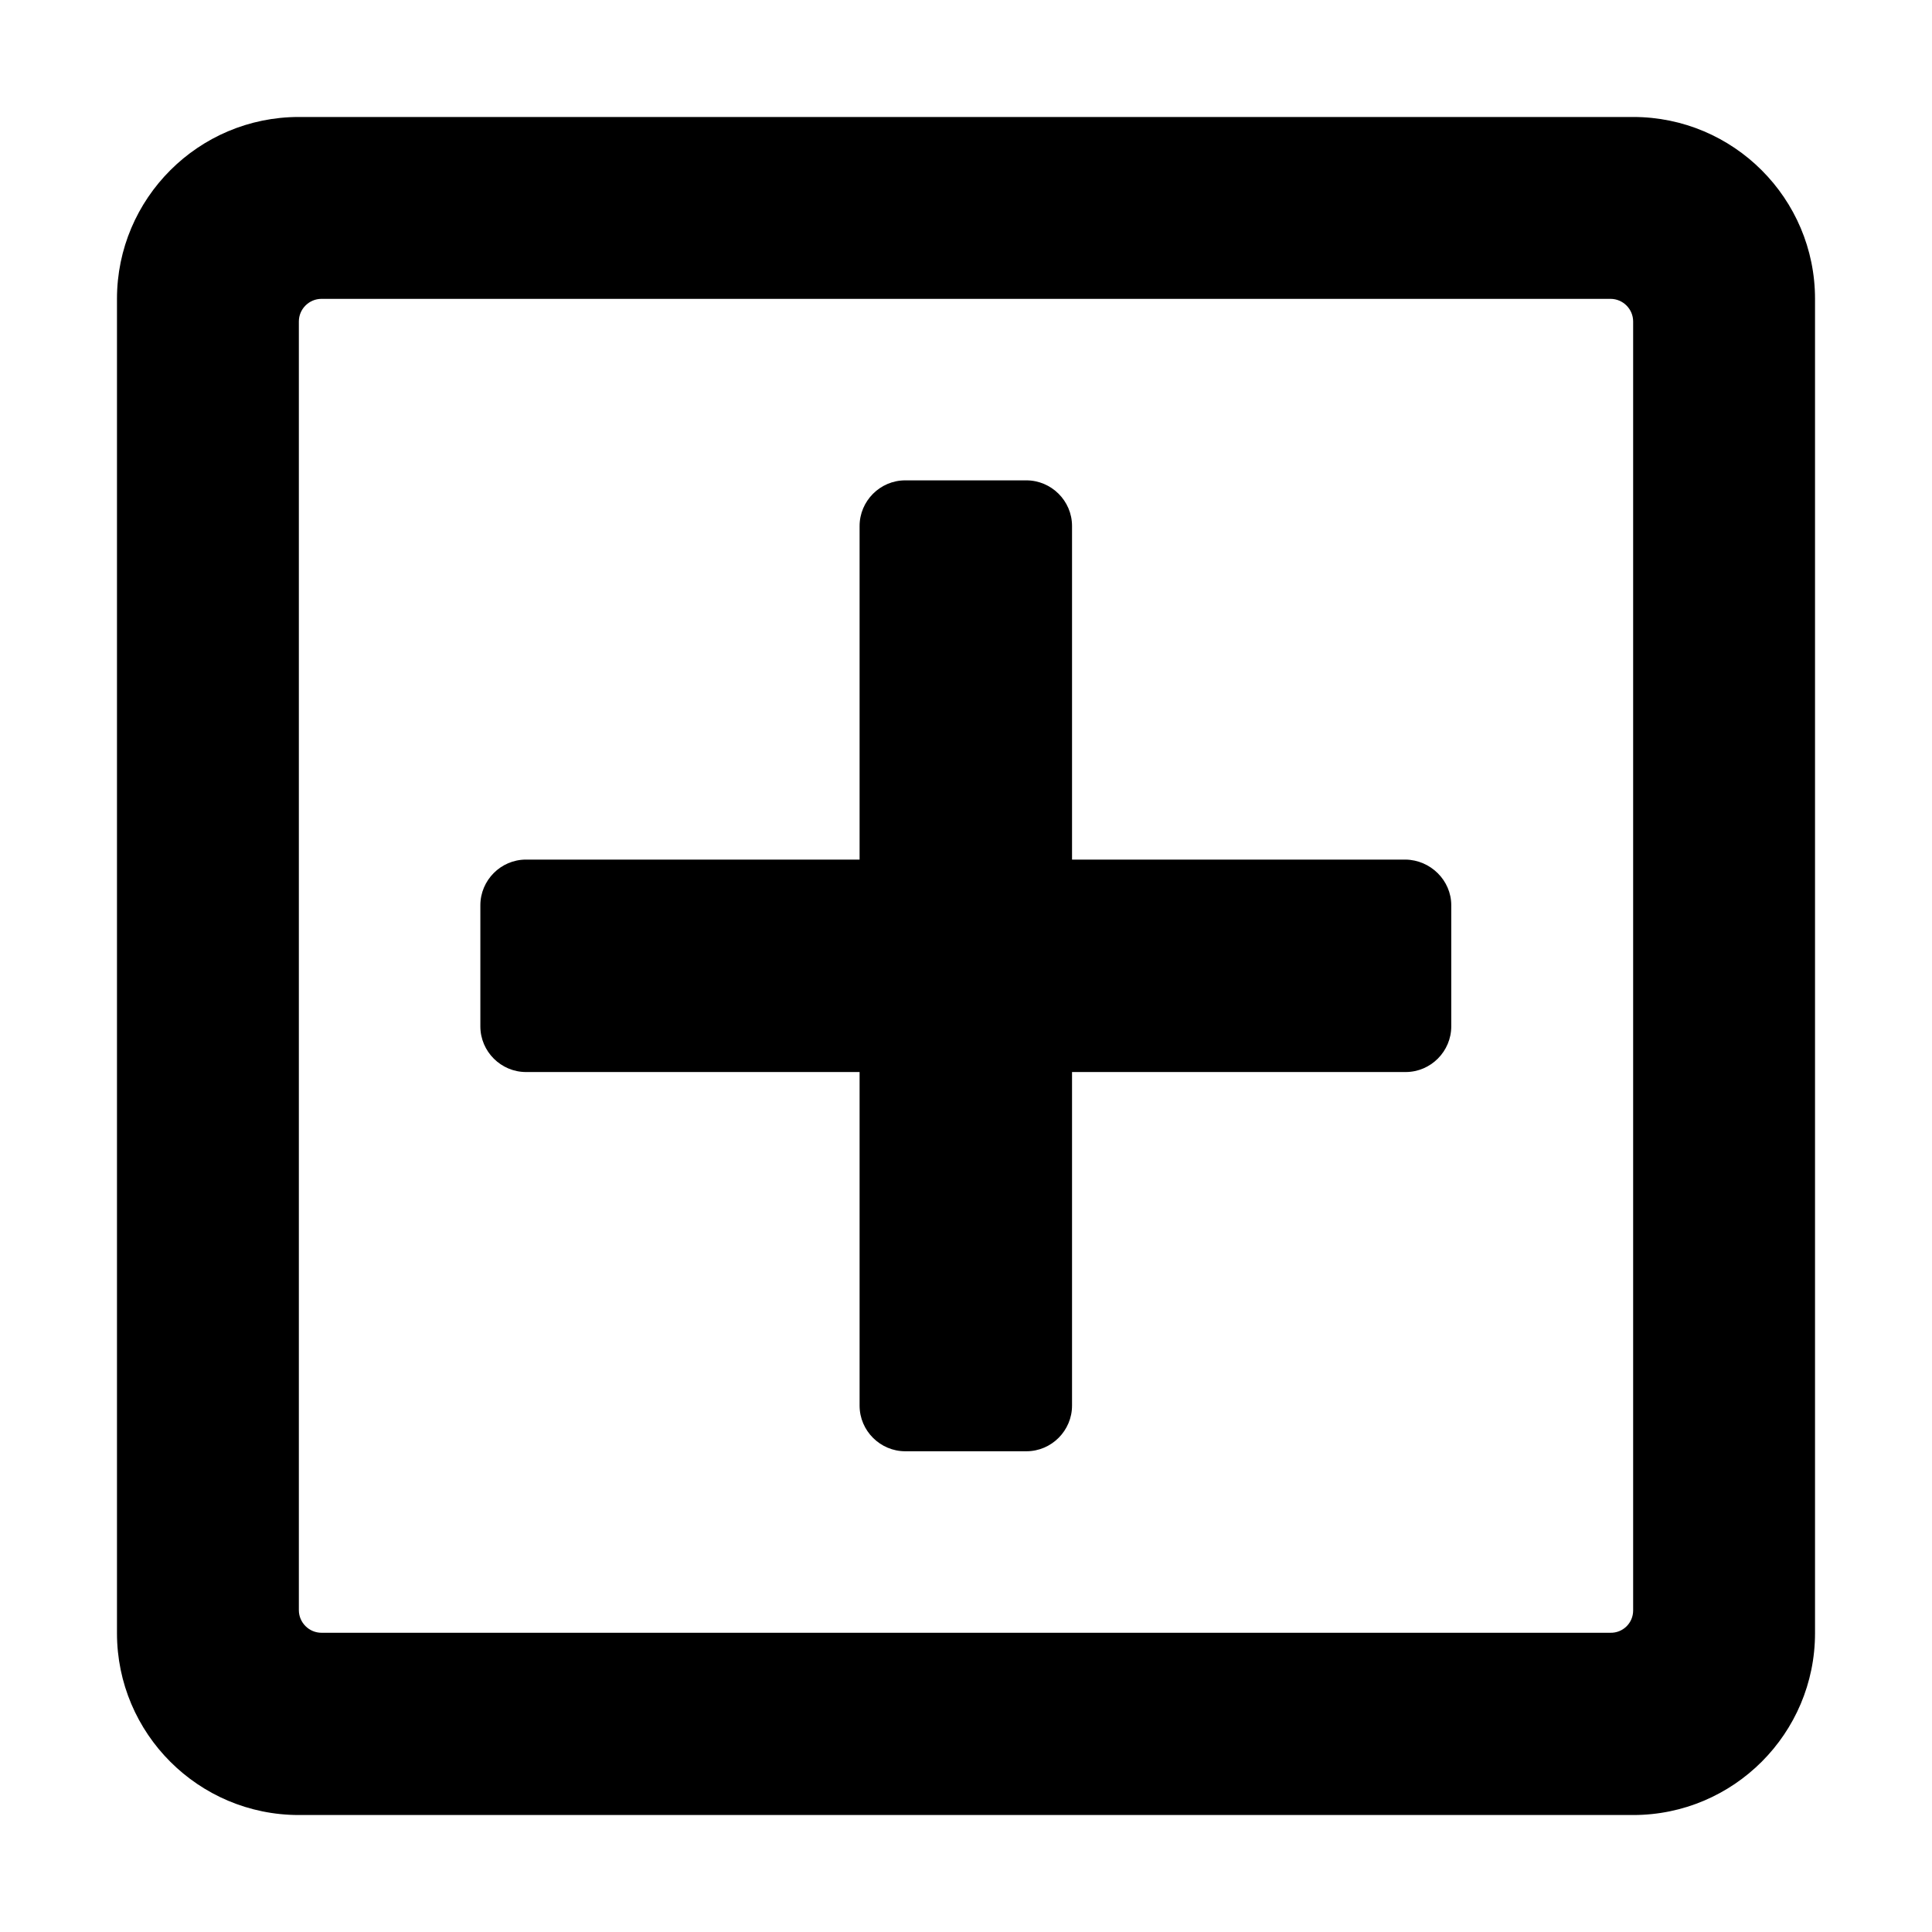 <?xml version="1.0" encoding="utf-8"?>
<!-- Generator: Adobe Illustrator 22.1.0, SVG Export Plug-In . SVG Version: 6.00 Build 0)  -->
<svg version="1.1" id="Layer_1" xmlns="http://www.w3.org/2000/svg" xmlns:xlink="http://www.w3.org/1999/xlink" x="0px" y="0px"
	 viewBox="0 0 512 512" style="enable-background:new 0 0 512 512;" xml:space="preserve">
<g>
	<path d="M384.6,239.9v32.1c0,6.6-5.4,12.1-12.1,12.1h-88.4v88.4c0,6.6-5.4,12.1-12.1,12.1h-32.1c-6.6,0-12.1-5.4-12.1-12.1v-88.4
		h-88.4c-6.6,0-12.1-5.4-12.1-12.1v-32.1c0-6.6,5.4-12.1,12.1-12.1h88.4v-88.4c0-6.6,5.4-12.1,12.1-12.1h32.1
		c6.6,0,12.1,5.4,12.1,12.1v88.4h88.4C379.1,227.9,384.6,233.3,384.6,239.9z M481,79.2v353.6c0,26.6-21.6,48.2-48.2,48.2H79.2
		C52.6,481,31,459.4,31,432.8V79.2C31,52.6,52.6,31,79.2,31h353.6C459.4,31,481,52.6,481,79.2z M432.8,426.8V85.2c0-3.3-2.7-6-6-6
		H85.2c-3.3,0-6,2.7-6,6v341.5c0,3.3,2.7,6,6,6h341.5C430.1,432.8,432.8,430.1,432.8,426.8z"/>
</g>
</svg>
